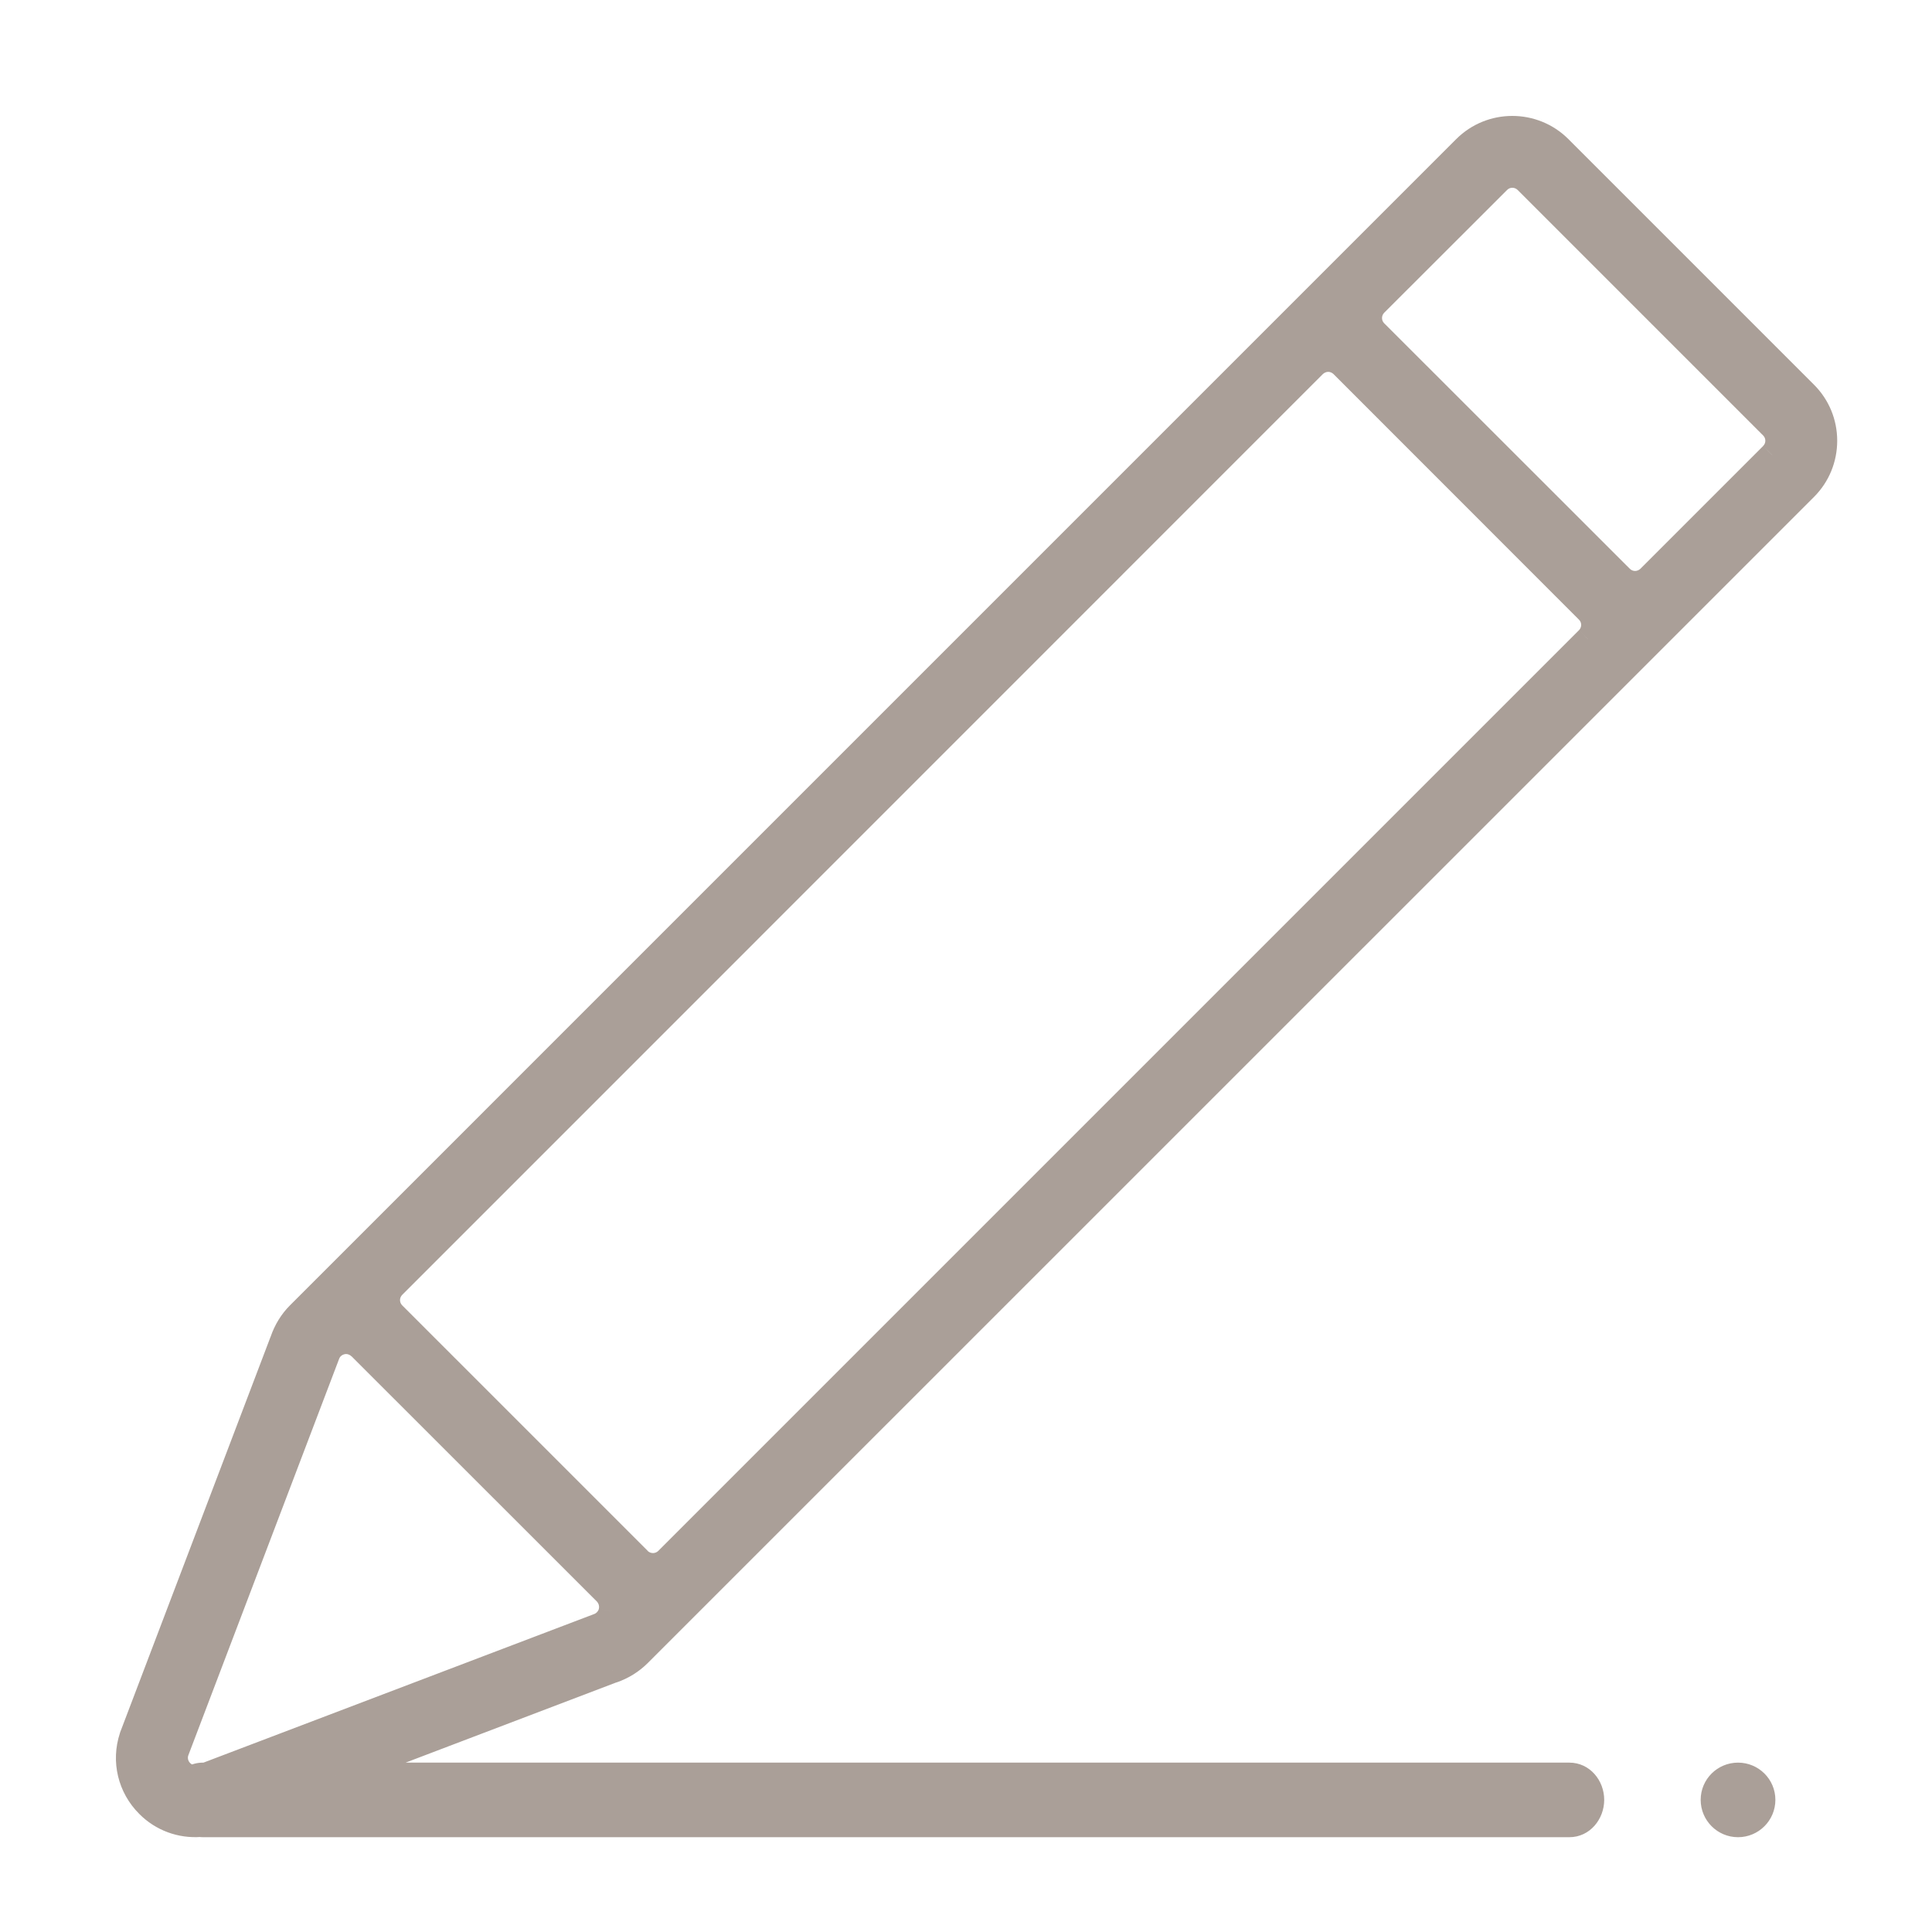 <svg width="15" height="15" viewBox="0 0 15 15" fill="none" xmlns="http://www.w3.org/2000/svg">
<g clip-path="url(#clip0_2_65826)">
<mask id="path-1-outside-1_2_65826" maskUnits="userSpaceOnUse" x="0" y="0" width="15" height="15" fill="black">
<rect fill="white" width="15" height="15"/>
<path fill-rule="evenodd" clip-rule="evenodd" d="M12.107 1.151L14.013 3.057C14.11 3.155 14.164 3.284 14.164 3.422C14.164 3.56 14.11 3.69 14.013 3.787L4.958 12.842C4.901 12.898 4.832 12.942 4.756 12.967L4.75 12.969L2.606 13.785L12.184 13.785C12.279 13.785 12.355 13.87 12.355 13.974C12.355 14.079 12.279 14.164 12.184 14.164L1.576 14.164C1.569 14.164 1.561 14.164 1.553 14.163C1.406 14.174 1.259 14.121 1.151 14.012C1.013 13.874 0.965 13.673 1.026 13.487L2.195 10.414L2.197 10.408C2.223 10.332 2.266 10.262 2.322 10.206L11.377 1.151C11.578 0.95 11.905 0.95 12.107 1.151ZM1.6 13.785H1.576C1.549 13.785 1.523 13.792 1.501 13.804C1.465 13.801 1.431 13.785 1.405 13.759C1.361 13.715 1.347 13.649 1.369 13.591L2.54 10.514C2.559 10.464 2.602 10.427 2.654 10.416C2.706 10.405 2.761 10.421 2.799 10.459L4.705 12.365C4.743 12.403 4.759 12.457 4.748 12.509L4.748 12.51C4.736 12.562 4.699 12.605 4.649 12.624L1.6 13.785ZM5.181 12.112L12.33 4.963C12.391 4.901 12.391 4.801 12.33 4.74L10.424 2.834C10.394 2.804 10.354 2.787 10.312 2.787C10.27 2.787 10.23 2.804 10.2 2.834L3.052 9.982C2.991 10.044 2.991 10.144 3.052 10.206L4.958 12.112C4.988 12.142 5.028 12.158 5.07 12.158C5.112 12.158 5.152 12.142 5.181 12.112ZM12.806 4.487L13.76 3.533C13.789 3.504 13.806 3.464 13.806 3.422C13.806 3.38 13.789 3.34 13.76 3.31L11.853 1.404C11.792 1.343 11.692 1.343 11.63 1.404L10.677 2.357C10.647 2.387 10.63 2.427 10.63 2.469C10.63 2.511 10.647 2.551 10.677 2.581L12.583 4.487C12.614 4.518 12.654 4.533 12.695 4.533C12.735 4.533 12.775 4.518 12.806 4.487ZM13.684 13.974C13.684 14.079 13.599 14.164 13.494 14.164C13.389 14.164 13.304 14.079 13.304 13.974C13.304 13.87 13.389 13.785 13.494 13.785C13.599 13.785 13.684 13.87 13.684 13.974Z"/>
</mask>
<path fill-rule="evenodd" clip-rule="evenodd" d="M12.107 1.151L14.013 3.057C14.11 3.155 14.164 3.284 14.164 3.422C14.164 3.56 14.11 3.69 14.013 3.787L4.958 12.842C4.901 12.898 4.832 12.942 4.756 12.967L4.75 12.969L2.606 13.785L12.184 13.785C12.279 13.785 12.355 13.87 12.355 13.974C12.355 14.079 12.279 14.164 12.184 14.164L1.576 14.164C1.569 14.164 1.561 14.164 1.553 14.163C1.406 14.174 1.259 14.121 1.151 14.012C1.013 13.874 0.965 13.673 1.026 13.487L2.195 10.414L2.197 10.408C2.223 10.332 2.266 10.262 2.322 10.206L11.377 1.151C11.578 0.95 11.905 0.95 12.107 1.151ZM1.6 13.785H1.576C1.549 13.785 1.523 13.792 1.501 13.804C1.465 13.801 1.431 13.785 1.405 13.759C1.361 13.715 1.347 13.649 1.369 13.591L2.54 10.514C2.559 10.464 2.602 10.427 2.654 10.416C2.706 10.405 2.761 10.421 2.799 10.459L4.705 12.365C4.743 12.403 4.759 12.457 4.748 12.509L4.748 12.51C4.736 12.562 4.699 12.605 4.649 12.624L1.6 13.785ZM5.181 12.112L12.33 4.963C12.391 4.901 12.391 4.801 12.33 4.74L10.424 2.834C10.394 2.804 10.354 2.787 10.312 2.787C10.27 2.787 10.23 2.804 10.2 2.834L3.052 9.982C2.991 10.044 2.991 10.144 3.052 10.206L4.958 12.112C4.988 12.142 5.028 12.158 5.07 12.158C5.112 12.158 5.152 12.142 5.181 12.112ZM12.806 4.487L13.76 3.533C13.789 3.504 13.806 3.464 13.806 3.422C13.806 3.38 13.789 3.34 13.76 3.31L11.853 1.404C11.792 1.343 11.692 1.343 11.63 1.404L10.677 2.357C10.647 2.387 10.63 2.427 10.63 2.469C10.63 2.511 10.647 2.551 10.677 2.581L12.583 4.487C12.614 4.518 12.654 4.533 12.695 4.533C12.735 4.533 12.775 4.518 12.806 4.487ZM13.684 13.974C13.684 14.079 13.599 14.164 13.494 14.164C13.389 14.164 13.304 14.079 13.304 13.974C13.304 13.87 13.389 13.785 13.494 13.785C13.599 13.785 13.684 13.87 13.684 13.974Z" fill="#AA9F98"/>
<path d="M14.013 3.057L14.084 2.987V2.987L14.013 3.057ZM12.107 1.151L12.036 1.222V1.222L12.107 1.151ZM14.013 3.787L14.084 3.858L14.084 3.858L14.013 3.787ZM4.958 12.842L4.887 12.771L4.887 12.771L4.958 12.842ZM4.756 12.967L4.725 12.872L4.721 12.873L4.756 12.967ZM4.75 12.969L4.715 12.875L4.714 12.876L4.75 12.969ZM2.606 13.785L2.57 13.691L2.606 13.885V13.785ZM12.184 13.785V13.885V13.785ZM12.184 14.164V14.264V14.164ZM1.576 14.164V14.064V14.164ZM1.553 14.163L1.568 14.064L1.557 14.062L1.546 14.063L1.553 14.163ZM1.151 14.012L1.081 14.083L1.081 14.083L1.151 14.012ZM1.026 13.487L0.932 13.452L0.931 13.456L1.026 13.487ZM2.195 10.414L2.288 10.449L2.289 10.447L2.195 10.414ZM2.197 10.408L2.292 10.441L2.292 10.44L2.197 10.408ZM2.322 10.206L2.393 10.277H2.393L2.322 10.206ZM11.377 1.151L11.447 1.222V1.222L11.377 1.151ZM1.6 13.785V13.885H1.618L1.635 13.878L1.6 13.785ZM1.501 13.804L1.49 13.904L1.521 13.907L1.549 13.892L1.501 13.804ZM1.405 13.759L1.476 13.688L1.476 13.688L1.405 13.759ZM1.369 13.591L1.276 13.555L1.276 13.555L1.369 13.591ZM2.54 10.514L2.633 10.55L2.633 10.55L2.54 10.514ZM2.654 10.416L2.675 10.514L2.675 10.514L2.654 10.416ZM2.799 10.459L2.87 10.388L2.869 10.388L2.799 10.459ZM4.705 12.365L4.776 12.294L4.776 12.294L4.705 12.365ZM4.748 12.509L4.818 12.58L4.839 12.559L4.846 12.531L4.748 12.509ZM4.748 12.51L4.677 12.439L4.656 12.46L4.65 12.489L4.748 12.51ZM4.649 12.624L4.614 12.531L4.614 12.531L4.649 12.624ZM12.33 4.963L12.4 5.034L12.401 5.034L12.33 4.963ZM5.181 12.112L5.252 12.183L5.252 12.183L5.181 12.112ZM12.33 4.74L12.259 4.811L12.33 4.74ZM10.424 2.834L10.353 2.904L10.353 2.904L10.424 2.834ZM10.2 2.834L10.13 2.763L10.13 2.763L10.2 2.834ZM3.052 9.982L3.123 10.053L3.123 10.053L3.052 9.982ZM3.052 10.206L3.123 10.135L3.123 10.135L3.052 10.206ZM4.958 12.112L5.029 12.042L5.029 12.041L4.958 12.112ZM13.76 3.533L13.689 3.462L13.689 3.463L13.76 3.533ZM12.806 4.487L12.877 4.558L12.806 4.487ZM13.76 3.31L13.689 3.381L13.689 3.381L13.76 3.31ZM11.853 1.404L11.783 1.475L11.783 1.475L11.853 1.404ZM11.63 1.404L11.559 1.333V1.333L11.63 1.404ZM10.677 2.357L10.747 2.428L10.747 2.428L10.677 2.357ZM10.677 2.581L10.747 2.51L10.747 2.51L10.677 2.581ZM12.583 4.487L12.654 4.416L12.654 4.416L12.583 4.487ZM14.084 2.987L12.177 1.08L12.036 1.222L13.942 3.128L14.084 2.987ZM14.264 3.422C14.264 3.258 14.2 3.103 14.084 2.987L13.942 3.128C14.021 3.207 14.064 3.311 14.064 3.422H14.264ZM14.084 3.858C14.2 3.742 14.264 3.586 14.264 3.422H14.064C14.064 3.533 14.021 3.638 13.942 3.716L14.084 3.858ZM5.029 12.912L14.084 3.858L13.942 3.716L4.887 12.771L5.029 12.912ZM4.788 13.062C4.878 13.031 4.961 12.98 5.029 12.912L4.887 12.771C4.841 12.817 4.785 12.852 4.725 12.872L4.788 13.062ZM4.785 13.063L4.791 13.06L4.721 12.873L4.715 12.875L4.785 13.063ZM2.642 13.878L4.786 13.062L4.714 12.876L2.57 13.691L2.642 13.878ZM12.184 13.685L2.606 13.685V13.885L12.184 13.885V13.685ZM12.455 13.974C12.455 13.824 12.344 13.685 12.184 13.685V13.885C12.214 13.885 12.255 13.915 12.255 13.974H12.455ZM12.184 14.264C12.344 14.264 12.455 14.124 12.455 13.974H12.255C12.255 14.034 12.214 14.064 12.184 14.064V14.264ZM1.576 14.264L12.184 14.264V14.064L1.576 14.064V14.264ZM1.539 14.261C1.551 14.263 1.564 14.264 1.576 14.264V14.064C1.574 14.064 1.571 14.064 1.568 14.064L1.539 14.261ZM1.081 14.083C1.209 14.212 1.384 14.275 1.561 14.262L1.546 14.063C1.427 14.072 1.309 14.029 1.222 13.942L1.081 14.083ZM0.931 13.456C0.858 13.678 0.916 13.918 1.081 14.083L1.222 13.942C1.11 13.83 1.072 13.668 1.121 13.518L0.931 13.456ZM2.101 10.378L0.932 13.452L1.119 13.523L2.288 10.449L2.101 10.378ZM2.103 10.375L2.1 10.381L2.289 10.447L2.292 10.441L2.103 10.375ZM2.251 10.135C2.184 10.202 2.133 10.286 2.102 10.376L2.292 10.44C2.313 10.378 2.348 10.322 2.393 10.277L2.251 10.135ZM11.306 1.08L2.251 10.135L2.393 10.277L11.447 1.222L11.306 1.08ZM12.177 1.08C11.937 0.84 11.546 0.84 11.306 1.08L11.447 1.222C11.61 1.059 11.874 1.059 12.036 1.222L12.177 1.08ZM1.6 13.685H1.576V13.885H1.6V13.685ZM1.576 13.685C1.532 13.685 1.489 13.696 1.452 13.717L1.549 13.892C1.558 13.887 1.567 13.885 1.576 13.885V13.685ZM1.511 13.705C1.498 13.703 1.485 13.698 1.476 13.688L1.334 13.829C1.377 13.872 1.433 13.898 1.49 13.904L1.511 13.705ZM1.476 13.688C1.46 13.672 1.454 13.648 1.463 13.626L1.276 13.555C1.239 13.65 1.263 13.758 1.334 13.829L1.476 13.688ZM1.463 13.626L2.633 10.55L2.446 10.479L1.276 13.555L1.463 13.626ZM2.633 10.55C2.64 10.531 2.656 10.518 2.675 10.514L2.633 10.318C2.548 10.336 2.477 10.397 2.446 10.479L2.633 10.55ZM2.675 10.514C2.694 10.51 2.714 10.516 2.728 10.53L2.869 10.388C2.807 10.326 2.719 10.3 2.633 10.318L2.675 10.514ZM2.728 10.529L4.635 12.435L4.776 12.294L2.87 10.388L2.728 10.529ZM4.635 12.435C4.648 12.449 4.654 12.469 4.65 12.488L4.846 12.531C4.864 12.445 4.838 12.356 4.776 12.294L4.635 12.435ZM4.677 12.439L4.677 12.439L4.818 12.581L4.818 12.58L4.677 12.439ZM4.65 12.489C4.646 12.508 4.632 12.524 4.614 12.531L4.685 12.718C4.767 12.687 4.827 12.616 4.845 12.531L4.65 12.489ZM4.614 12.531L1.564 13.691L1.635 13.878L4.685 12.718L4.614 12.531ZM12.259 4.893L5.111 12.041L5.252 12.183L12.4 5.034L12.259 4.893ZM12.259 4.811C12.282 4.833 12.282 4.87 12.259 4.893L12.401 5.034C12.501 4.933 12.501 4.77 12.4 4.669L12.259 4.811ZM10.353 2.904L12.259 4.811L12.4 4.669L10.494 2.763L10.353 2.904ZM10.312 2.887C10.328 2.887 10.342 2.894 10.353 2.904L10.495 2.763C10.446 2.714 10.38 2.687 10.312 2.687V2.887ZM10.271 2.904C10.282 2.894 10.297 2.887 10.312 2.887V2.687C10.243 2.687 10.178 2.715 10.13 2.763L10.271 2.904ZM3.123 10.053L10.271 2.904L10.13 2.763L2.981 9.912L3.123 10.053ZM3.123 10.135C3.1 10.112 3.1 10.076 3.123 10.053L2.981 9.912C2.881 10.012 2.881 10.176 2.981 10.276L3.123 10.135ZM5.029 12.041L3.123 10.135L2.981 10.276L4.888 12.183L5.029 12.041ZM5.07 12.058C5.054 12.058 5.04 12.052 5.029 12.042L4.887 12.182C4.936 12.231 5.002 12.258 5.07 12.258V12.058ZM5.111 12.041C5.1 12.052 5.085 12.058 5.07 12.058V12.258C5.138 12.258 5.204 12.231 5.252 12.183L5.111 12.041ZM13.689 3.463L12.736 4.416L12.877 4.558L13.83 3.604L13.689 3.463ZM13.706 3.422C13.706 3.437 13.7 3.452 13.689 3.462L13.83 3.604C13.879 3.556 13.906 3.49 13.906 3.422H13.706ZM13.689 3.381C13.7 3.392 13.706 3.406 13.706 3.422H13.906C13.906 3.354 13.879 3.288 13.83 3.239L13.689 3.381ZM11.783 1.475L13.689 3.381L13.83 3.24L11.924 1.333L11.783 1.475ZM11.701 1.475C11.723 1.452 11.76 1.452 11.783 1.475L11.924 1.333C11.823 1.233 11.66 1.233 11.559 1.333L11.701 1.475ZM10.747 2.428L11.701 1.475L11.559 1.333L10.606 2.287L10.747 2.428ZM10.73 2.469C10.73 2.454 10.736 2.439 10.747 2.428L10.606 2.286C10.557 2.335 10.53 2.401 10.53 2.469H10.73ZM10.747 2.51C10.736 2.499 10.73 2.485 10.73 2.469H10.53C10.53 2.537 10.557 2.603 10.606 2.652L10.747 2.51ZM12.654 4.416L10.747 2.51L10.606 2.651L12.512 4.558L12.654 4.416ZM12.695 4.433C12.68 4.433 12.665 4.427 12.654 4.416L12.512 4.558C12.563 4.608 12.629 4.633 12.695 4.633V4.433ZM12.736 4.416C12.724 4.427 12.709 4.433 12.695 4.433V4.633C12.761 4.633 12.827 4.608 12.877 4.558L12.736 4.416ZM13.494 14.264C13.654 14.264 13.784 14.134 13.784 13.974H13.584C13.584 14.024 13.544 14.064 13.494 14.064V14.264ZM13.204 13.974C13.204 14.134 13.334 14.264 13.494 14.264V14.064C13.445 14.064 13.404 14.024 13.404 13.974H13.204ZM13.494 13.685C13.334 13.685 13.204 13.814 13.204 13.974H13.404C13.404 13.925 13.445 13.885 13.494 13.885V13.685ZM13.784 13.974C13.784 13.814 13.654 13.685 13.494 13.685V13.885C13.544 13.885 13.584 13.925 13.584 13.974H13.784Z" fill="#AA9F98" mask="url(#path-1-outside-1_2_65826)"/>
</g>
<defs>
<clipPath id="clip0_2_65826">
<rect width="15" height="15" fill="white"/>
</clipPath>
</defs>
</svg>
